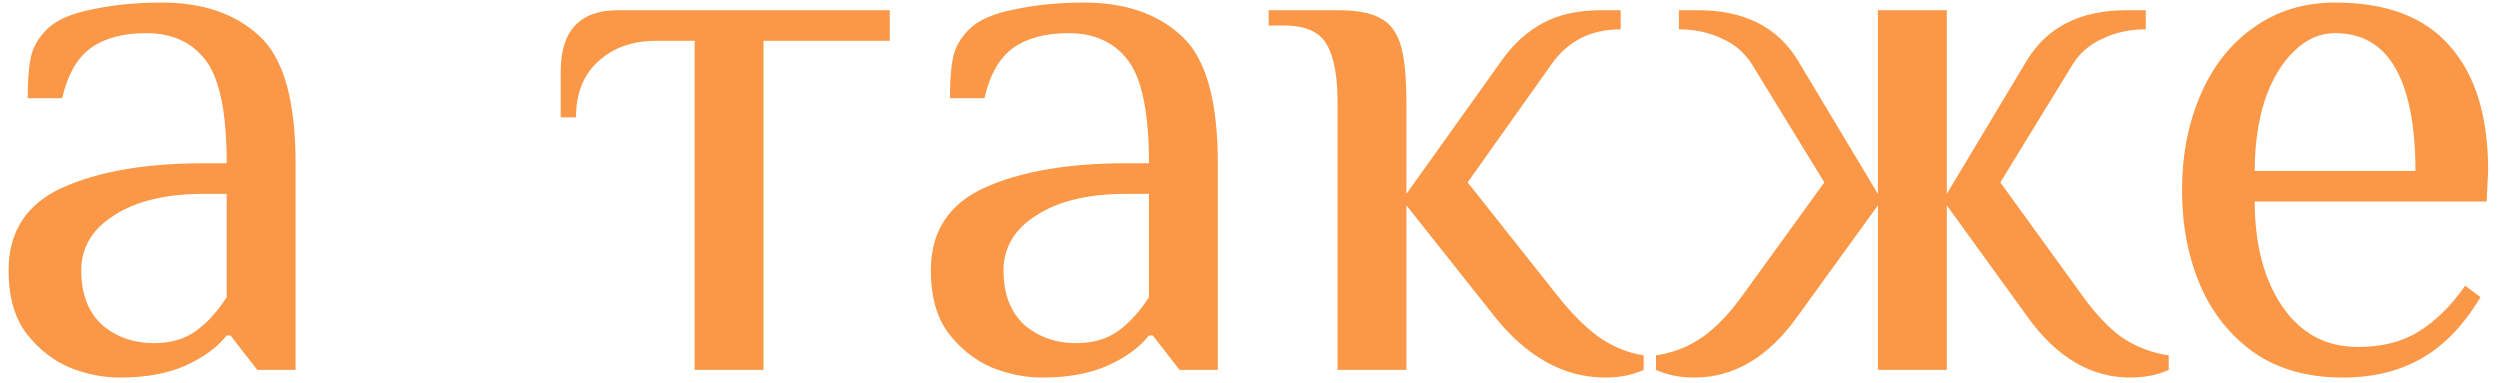 <?xml version="1.0" encoding="UTF-8"?> <svg xmlns="http://www.w3.org/2000/svg" width="196" height="30" viewBox="0 0 196 30" fill="none"> <path d="M9.372 29.6C8.092 29.6 6.792 29.34 5.472 28.82C4.152 28.26 3.012 27.36 2.052 26.12C1.132 24.88 0.672 23.24 0.672 21.2C0.672 18.16 2.072 16 4.872 14.72C7.712 13.44 11.412 12.8 15.972 12.8H17.772C17.772 8.88 17.232 6.2 16.152 4.76C15.072 3.32 13.512 2.6 11.472 2.6C9.672 2.6 8.232 2.98 7.152 3.74C6.072 4.5 5.312 5.82 4.872 7.7H2.172C2.172 6.34 2.252 5.28 2.412 4.52C2.572 3.72 2.992 2.98 3.672 2.3C4.392 1.58 5.572 1.06 7.212 0.74C8.892 0.38 10.712 0.2 12.672 0.2C15.912 0.2 18.472 1.08 20.352 2.84C22.232 4.56 23.172 7.88 23.172 12.8V29H20.172L18.072 26.3H17.772C17.052 27.22 15.992 28 14.592 28.64C13.192 29.28 11.452 29.6 9.372 29.6ZM12.072 26.9C13.392 26.9 14.492 26.58 15.372 25.94C16.252 25.3 17.052 24.42 17.772 23.3V15.2H15.972C13.012 15.2 10.672 15.76 8.952 16.88C7.232 17.96 6.372 19.4 6.372 21.2C6.372 23.04 6.912 24.46 7.992 25.46C9.112 26.42 10.472 26.9 12.072 26.9ZM54.459 3.2H51.459C49.579 3.2 48.059 3.74 46.899 4.82C45.739 5.86 45.159 7.32 45.159 9.2H43.959V5.6C43.959 2.4 45.459 0.8 48.459 0.8H69.759V3.2H59.859V29H54.459V3.2ZM81.677 29.6C80.397 29.6 79.097 29.34 77.777 28.82C76.457 28.26 75.317 27.36 74.357 26.12C73.437 24.88 72.977 23.24 72.977 21.2C72.977 18.16 74.377 16 77.177 14.72C80.017 13.44 83.717 12.8 88.277 12.8H90.077C90.077 8.88 89.537 6.2 88.457 4.76C87.377 3.32 85.817 2.6 83.777 2.6C81.977 2.6 80.537 2.98 79.457 3.74C78.377 4.5 77.617 5.82 77.177 7.7H74.477C74.477 6.34 74.557 5.28 74.717 4.52C74.877 3.72 75.297 2.98 75.977 2.3C76.697 1.58 77.877 1.06 79.517 0.74C81.197 0.38 83.017 0.2 84.977 0.2C88.217 0.2 90.777 1.08 92.657 2.84C94.537 4.56 95.477 7.88 95.477 12.8V29H92.477L90.377 26.3H90.077C89.357 27.22 88.297 28 86.897 28.64C85.497 29.28 83.757 29.6 81.677 29.6ZM84.377 26.9C85.697 26.9 86.797 26.58 87.677 25.94C88.557 25.3 89.357 24.42 90.077 23.3V15.2H88.277C85.317 15.2 82.977 15.76 81.257 16.88C79.537 17.96 78.677 19.4 78.677 21.2C78.677 23.04 79.217 24.46 80.297 25.46C81.417 26.42 82.777 26.9 84.377 26.9ZM125.863 29.6C122.623 29.6 119.723 28 117.163 24.8L110.263 16.1V29H104.863V8C104.863 5.96 104.583 4.46 104.023 3.5C103.463 2.5 102.343 2 100.663 2H99.463V0.8H104.863C106.343 0.8 107.443 1 108.163 1.4C108.923 1.76 109.463 2.44 109.783 3.44C110.103 4.44 110.263 5.96 110.263 8V15.2L117.763 4.7C118.683 3.42 119.743 2.46 120.943 1.82C122.183 1.14 123.723 0.8 125.563 0.8H127.063V2.3C124.743 2.3 122.943 3.2 121.663 5L115.063 14.3L121.963 23C123.083 24.44 124.183 25.56 125.263 26.36C126.383 27.16 127.583 27.66 128.863 27.86V29C127.983 29.4 126.983 29.6 125.863 29.6ZM132.828 29.6C131.708 29.6 130.708 29.4 129.828 29V27.86C131.188 27.66 132.408 27.18 133.488 26.42C134.608 25.62 135.688 24.48 136.728 23L143.028 14.3L137.328 5C136.768 4.12 135.988 3.46 134.988 3.02C133.988 2.54 132.868 2.3 131.628 2.3V0.8H133.128C136.728 0.8 139.328 2.1 140.928 4.7L147.228 15.2V0.8H152.628V15.2L158.928 4.7C160.528 2.1 163.128 0.8 166.728 0.8H168.228V2.3C166.988 2.3 165.868 2.54 164.868 3.02C163.868 3.46 163.088 4.12 162.528 5L156.828 14.3L163.128 23C164.168 24.48 165.228 25.62 166.308 26.42C167.428 27.18 168.668 27.66 170.028 27.86V29C169.148 29.4 168.148 29.6 167.028 29.6C163.908 29.6 161.208 28 158.928 24.8L152.628 16.1V29H147.228V16.1L140.928 24.8C138.648 28 135.948 29.6 132.828 29.6ZM183.671 29.6C180.951 29.6 178.651 28.96 176.771 27.68C174.891 26.36 173.471 24.6 172.511 22.4C171.551 20.16 171.071 17.66 171.071 14.9C171.071 12.18 171.551 9.7 172.511 7.46C173.471 5.22 174.851 3.46 176.651 2.18C178.491 0.86 180.631 0.2 183.071 0.2C187.111 0.2 190.111 1.34 192.071 3.62C194.071 5.86 195.071 9.12 195.071 13.4L194.951 15.8H176.771C176.771 19.16 177.491 21.9 178.931 24.02C180.371 26.14 182.351 27.2 184.871 27.2C186.751 27.2 188.331 26.8 189.611 26C190.931 25.2 192.151 24 193.271 22.4L194.471 23.3C193.151 25.5 191.611 27.1 189.851 28.1C188.091 29.1 186.031 29.6 183.671 29.6ZM189.371 13.4C189.371 9.88 188.851 7.2 187.811 5.36C186.771 3.52 185.191 2.6 183.071 2.6C181.871 2.6 180.791 3.08 179.831 4.04C178.871 4.96 178.111 6.24 177.551 7.88C177.031 9.52 176.771 11.36 176.771 13.4H189.371Z" fill="#FA9848"></path> </svg> 